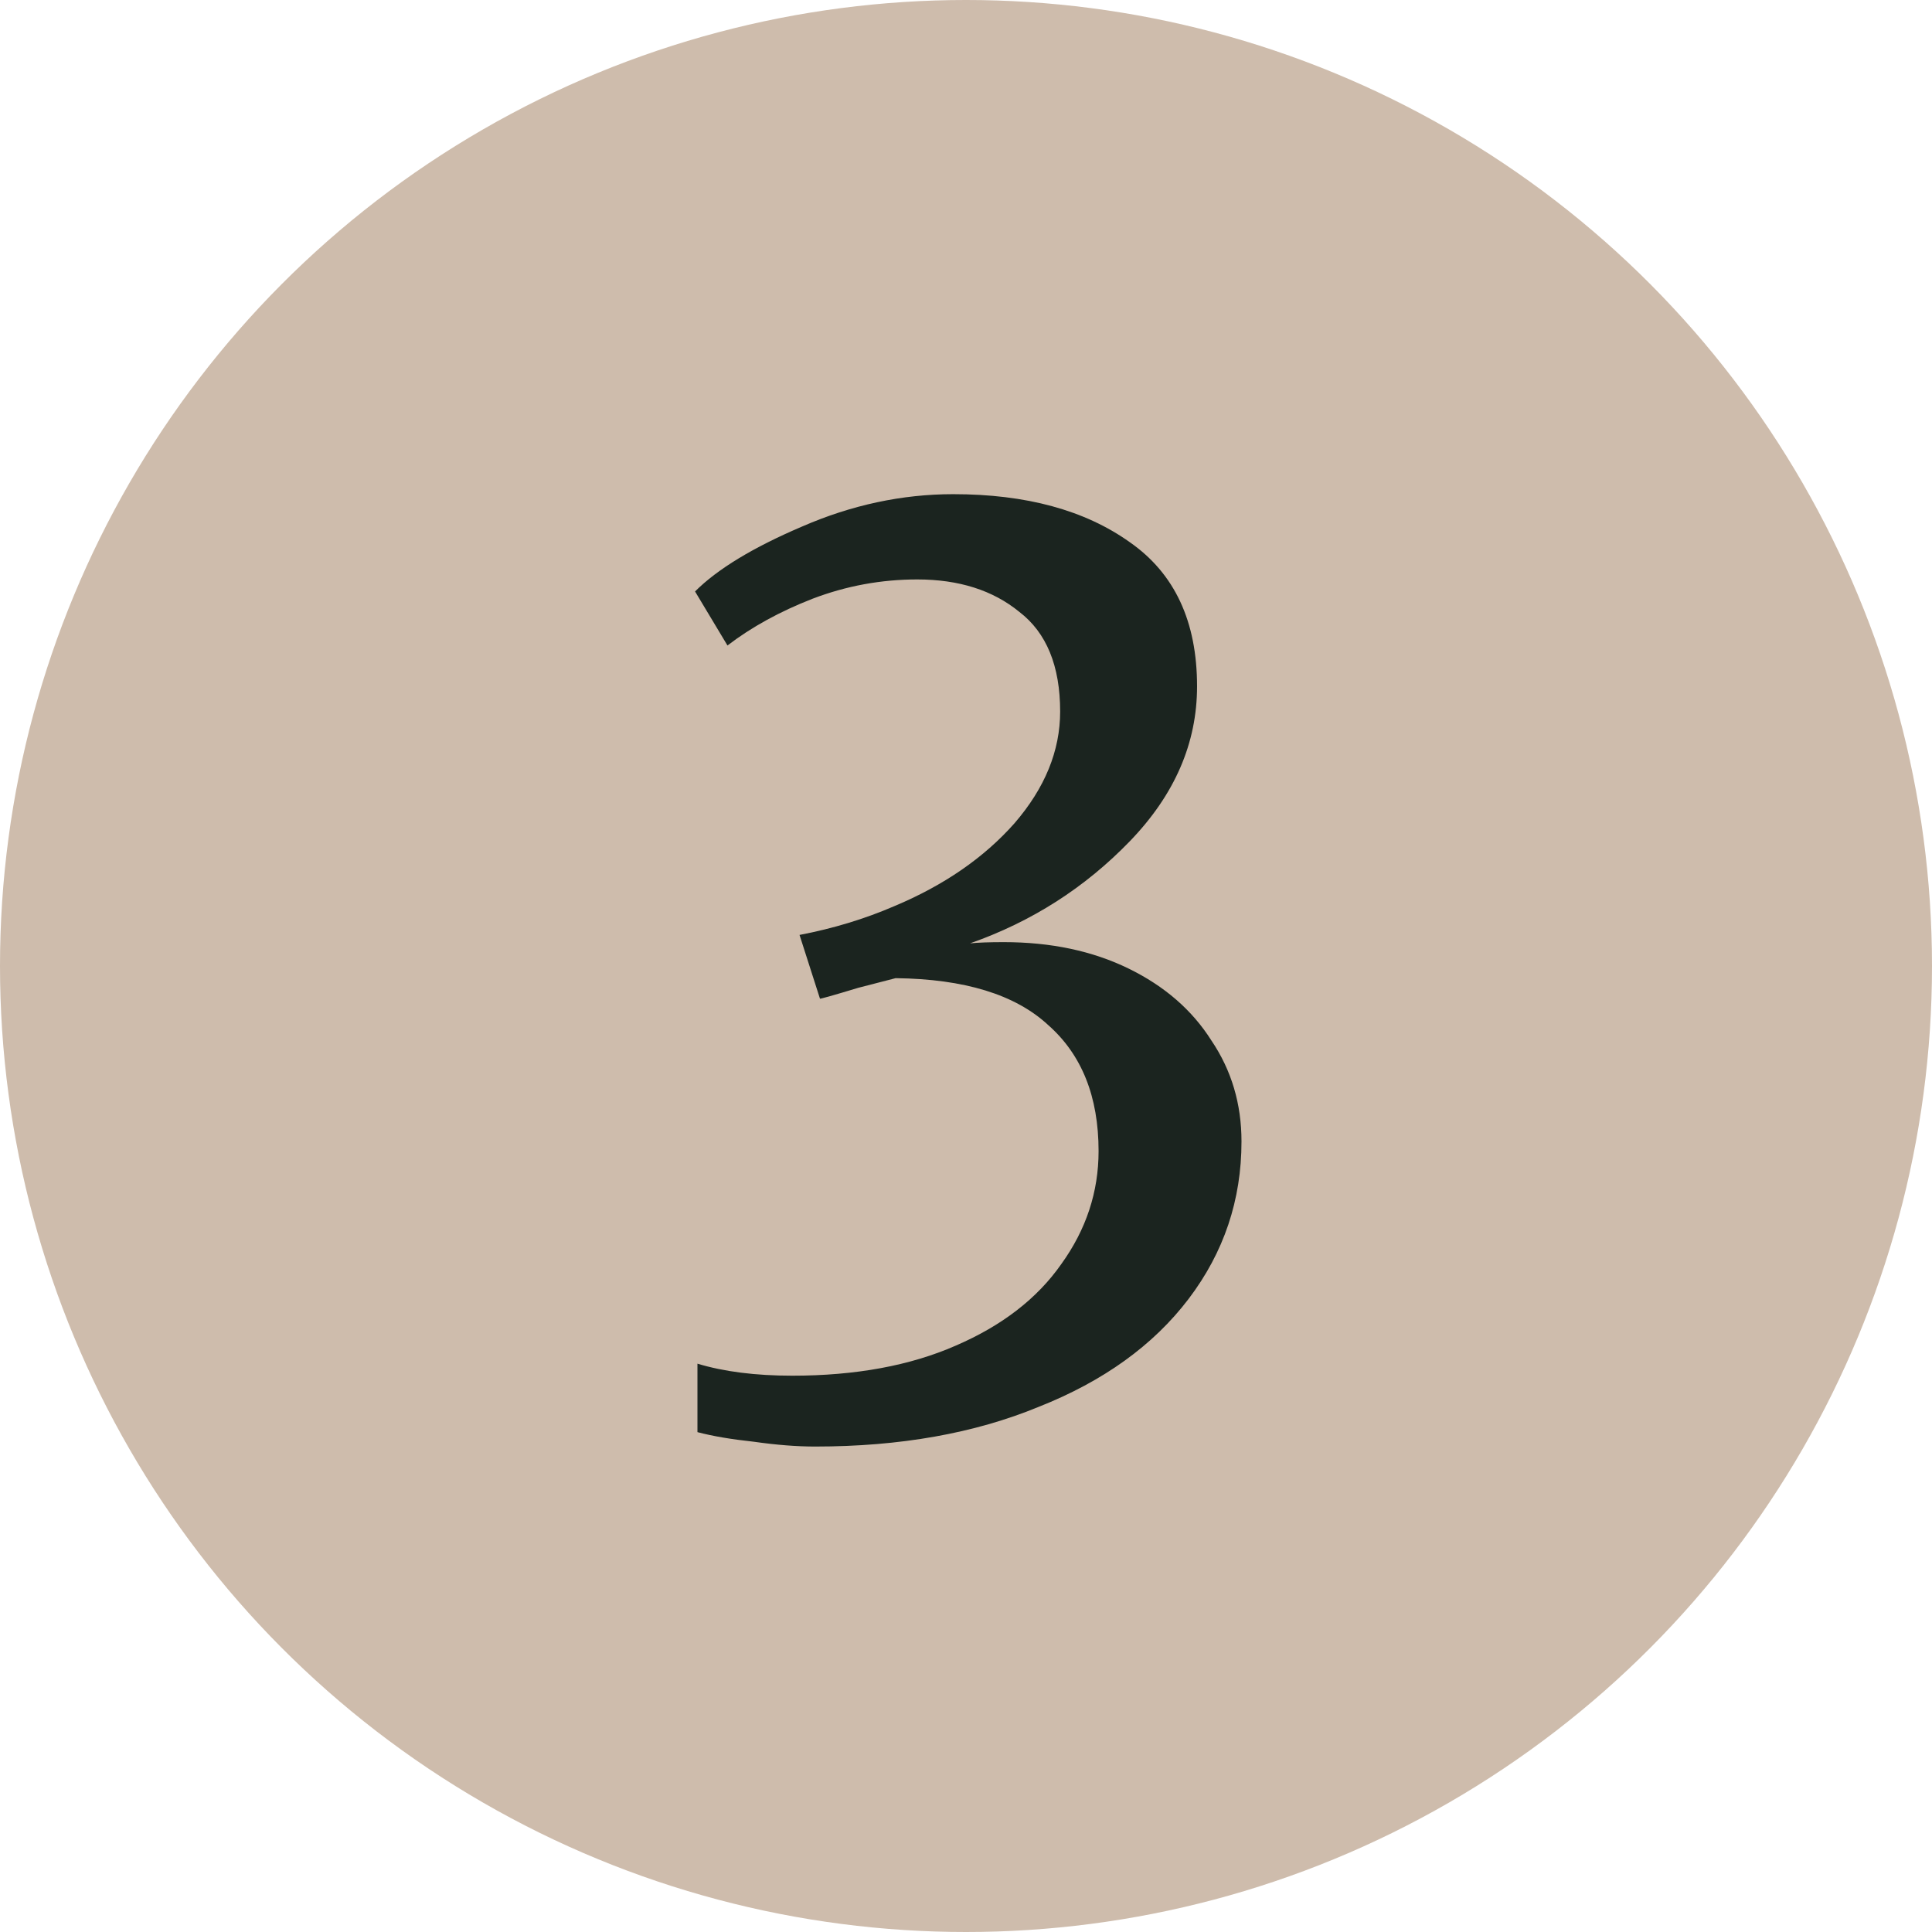 <?xml version="1.0" encoding="UTF-8"?> <svg xmlns="http://www.w3.org/2000/svg" width="37" height="37" viewBox="0 0 37 37" fill="none"> <circle cx="18.5" cy="18.5" r="18.5" fill="#CEBCAC"></circle> <path d="M15.611 27.703C15.258 27.703 14.867 27.672 14.438 27.611C14.009 27.565 13.648 27.504 13.357 27.427V26.116C13.863 26.269 14.469 26.346 15.174 26.346C16.385 26.346 17.428 26.154 18.302 25.771C19.191 25.388 19.866 24.866 20.326 24.207C20.801 23.548 21.039 22.827 21.039 22.045C21.039 21.002 20.717 20.197 20.073 19.63C19.444 19.047 18.471 18.748 17.152 18.733L16.439 18.917C15.933 19.07 15.688 19.139 15.703 19.124L15.312 17.905C15.956 17.782 16.562 17.598 17.129 17.353C18.08 16.954 18.846 16.425 19.429 15.766C20.012 15.091 20.303 14.378 20.303 13.627C20.303 12.753 20.042 12.117 19.521 11.718C19.015 11.304 18.363 11.097 17.566 11.097C16.876 11.097 16.209 11.22 15.565 11.465C14.936 11.71 14.392 12.009 13.932 12.362L13.311 11.327C13.74 10.898 14.423 10.484 15.358 10.085C16.309 9.671 17.275 9.464 18.256 9.464C19.651 9.464 20.778 9.771 21.637 10.384C22.496 10.982 22.925 11.902 22.925 13.144C22.925 14.233 22.496 15.222 21.637 16.111C20.778 17 19.759 17.652 18.578 18.066C18.731 18.051 18.946 18.043 19.222 18.043C20.127 18.043 20.924 18.212 21.614 18.549C22.304 18.886 22.833 19.346 23.201 19.929C23.584 20.496 23.776 21.14 23.776 21.861C23.776 22.98 23.439 23.985 22.764 24.874C22.089 25.763 21.131 26.453 19.889 26.944C18.662 27.45 17.236 27.703 15.611 27.703Z" fill="#1B241F"></path> </svg> 